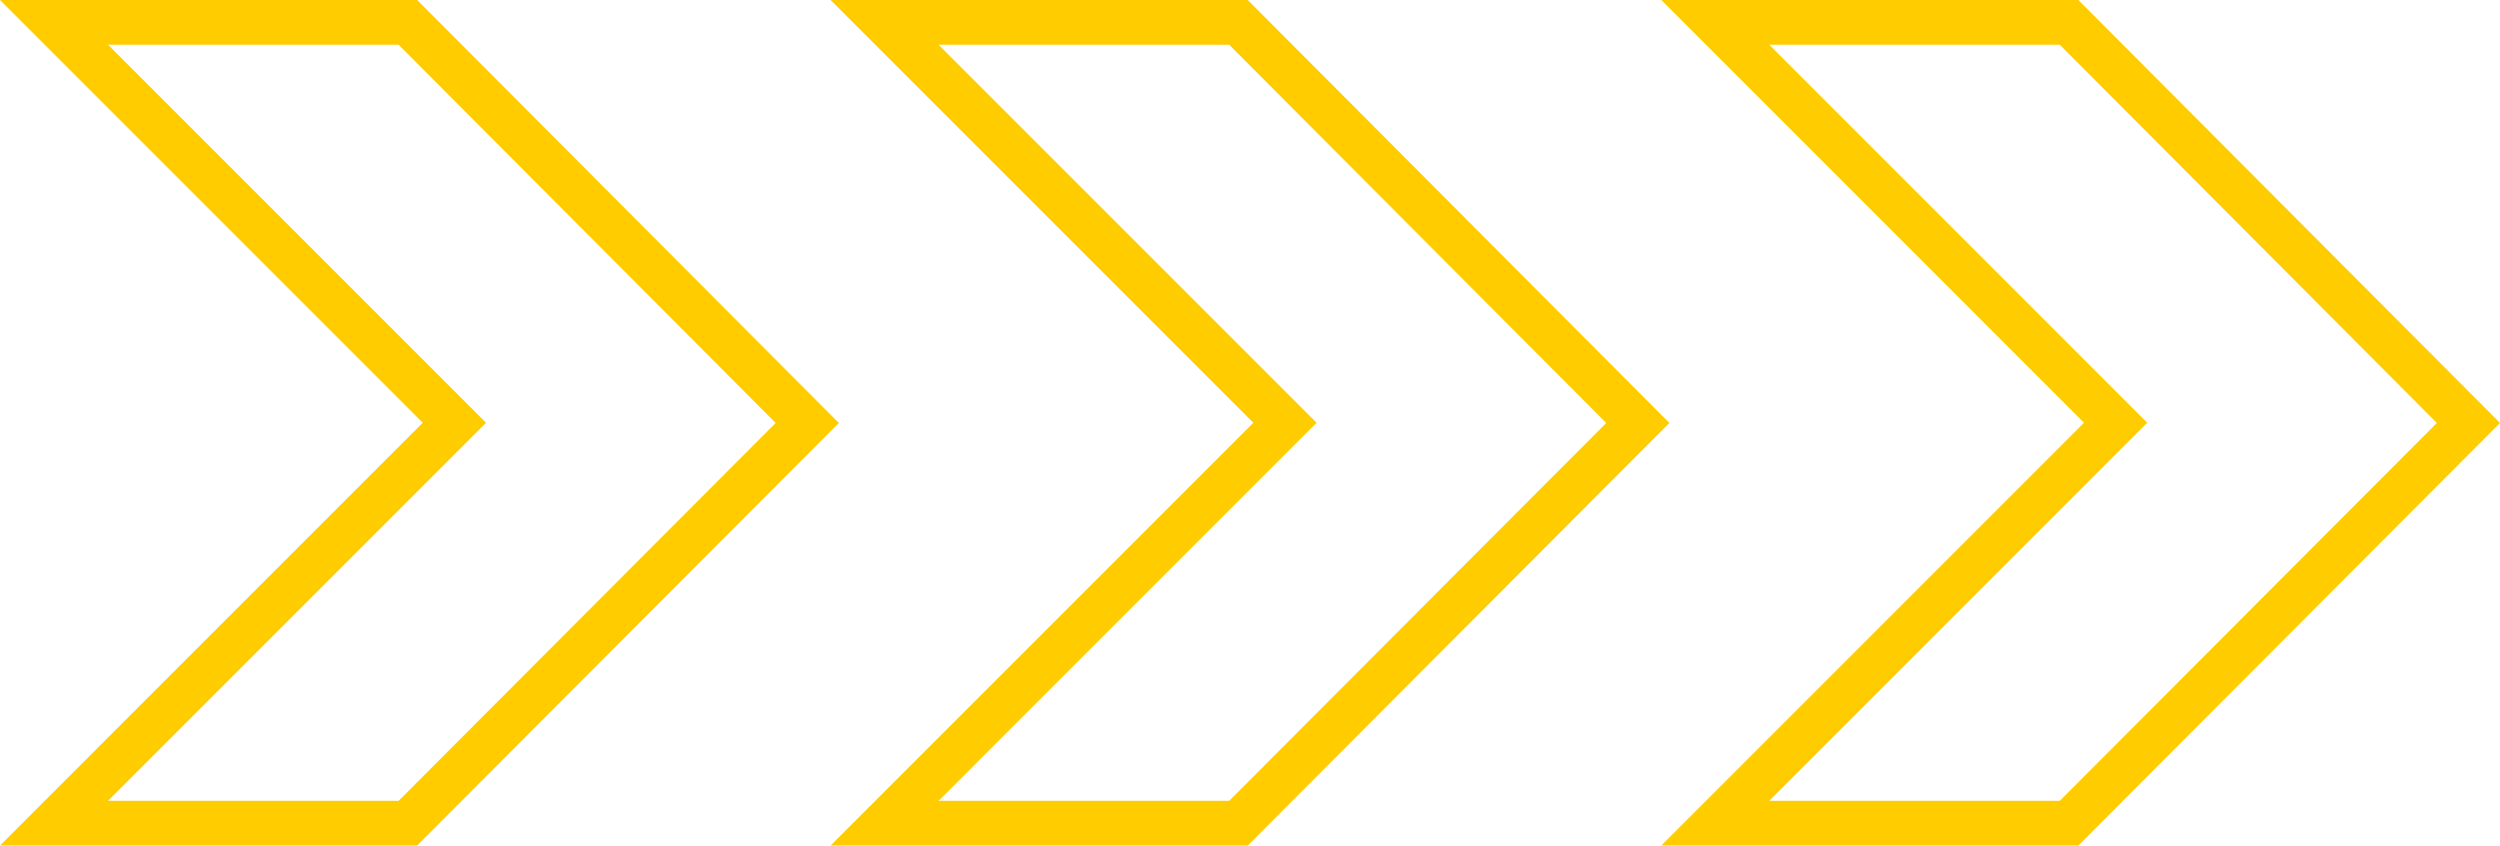 <svg xmlns="http://www.w3.org/2000/svg" width="142.181" height="48.088" viewBox="0 0 142.181 48.088"><g id="Yellow_Arrows_above_H1s-Desktop" data-name="Yellow Arrows above H1s-Desktop" transform="translate(71.728 24.044)"><g id="Group_27170" data-name="Group 27170" transform="translate(-68.657 -22.772)"><g id="Midnight_Blue_Split" data-name="Midnight Blue_Split"><path id="Path_68425" data-name="Path 68425" d="M45.253,23.783,22.54,1H2.414L25.186,23.772,2.414,46.545H22.54Z" transform="translate(-2.414 -1)" fill="none" stroke="#fc0" stroke-linecap="square" stroke-width="2.544"></path><path id="Line_1550" data-name="Line 1550" d="M20.3,18.755" transform="translate(2.448 3.827)" fill="none" stroke="#fc0" stroke-linecap="square" stroke-width="2"></path><path id="Line_1550-2" data-name="Line 1550" d="M35.347,18.755" transform="translate(6.539 3.827)" fill="none" stroke="#fc0" stroke-linecap="square" stroke-width="2"></path></g><g id="Midnight_Blue_Split-2" data-name="Midnight Blue_Split" transform="translate(47.237)"><path id="Path_68425-2" data-name="Path 68425" d="M82.394,23.783,59.681,1H39.555L62.327,23.772,39.555,46.545H59.681Z" transform="translate(-39.555 -1)" fill="none" stroke="#fc0" stroke-linecap="square" stroke-width="2.544"></path><path id="Line_1550-3" data-name="Line 1550" d="M57.442,18.755" transform="translate(-34.693 3.827)" fill="none" stroke="#fc0" stroke-linecap="square" stroke-width="2"></path><path id="Line_1550-4" data-name="Line 1550" d="M72.488,18.755" transform="translate(-30.602 3.827)" fill="none" stroke="#fc0" stroke-linecap="square" stroke-width="2"></path></g><g id="Midnight_Blue_Split-3" data-name="Midnight Blue_Split" transform="translate(94.475)"><path id="Path_68425-3" data-name="Path 68425" d="M119.535,23.783,96.822,1H76.7L99.47,23.772,76.7,46.545H96.822Z" transform="translate(-76.696 -1)" fill="none" stroke="#fc0" stroke-linecap="square" stroke-width="2.544"></path><path id="Line_1550-5" data-name="Line 1550" d="M94.583,18.755" transform="translate(-71.834 3.827)" fill="none" stroke="#fc0" stroke-linecap="square" stroke-width="2"></path><path id="Line_1550-6" data-name="Line 1550" d="M109.629,18.755" transform="translate(-67.743 3.827)" fill="none" stroke="#fc0" stroke-linecap="square" stroke-width="2"></path></g></g></g></svg>